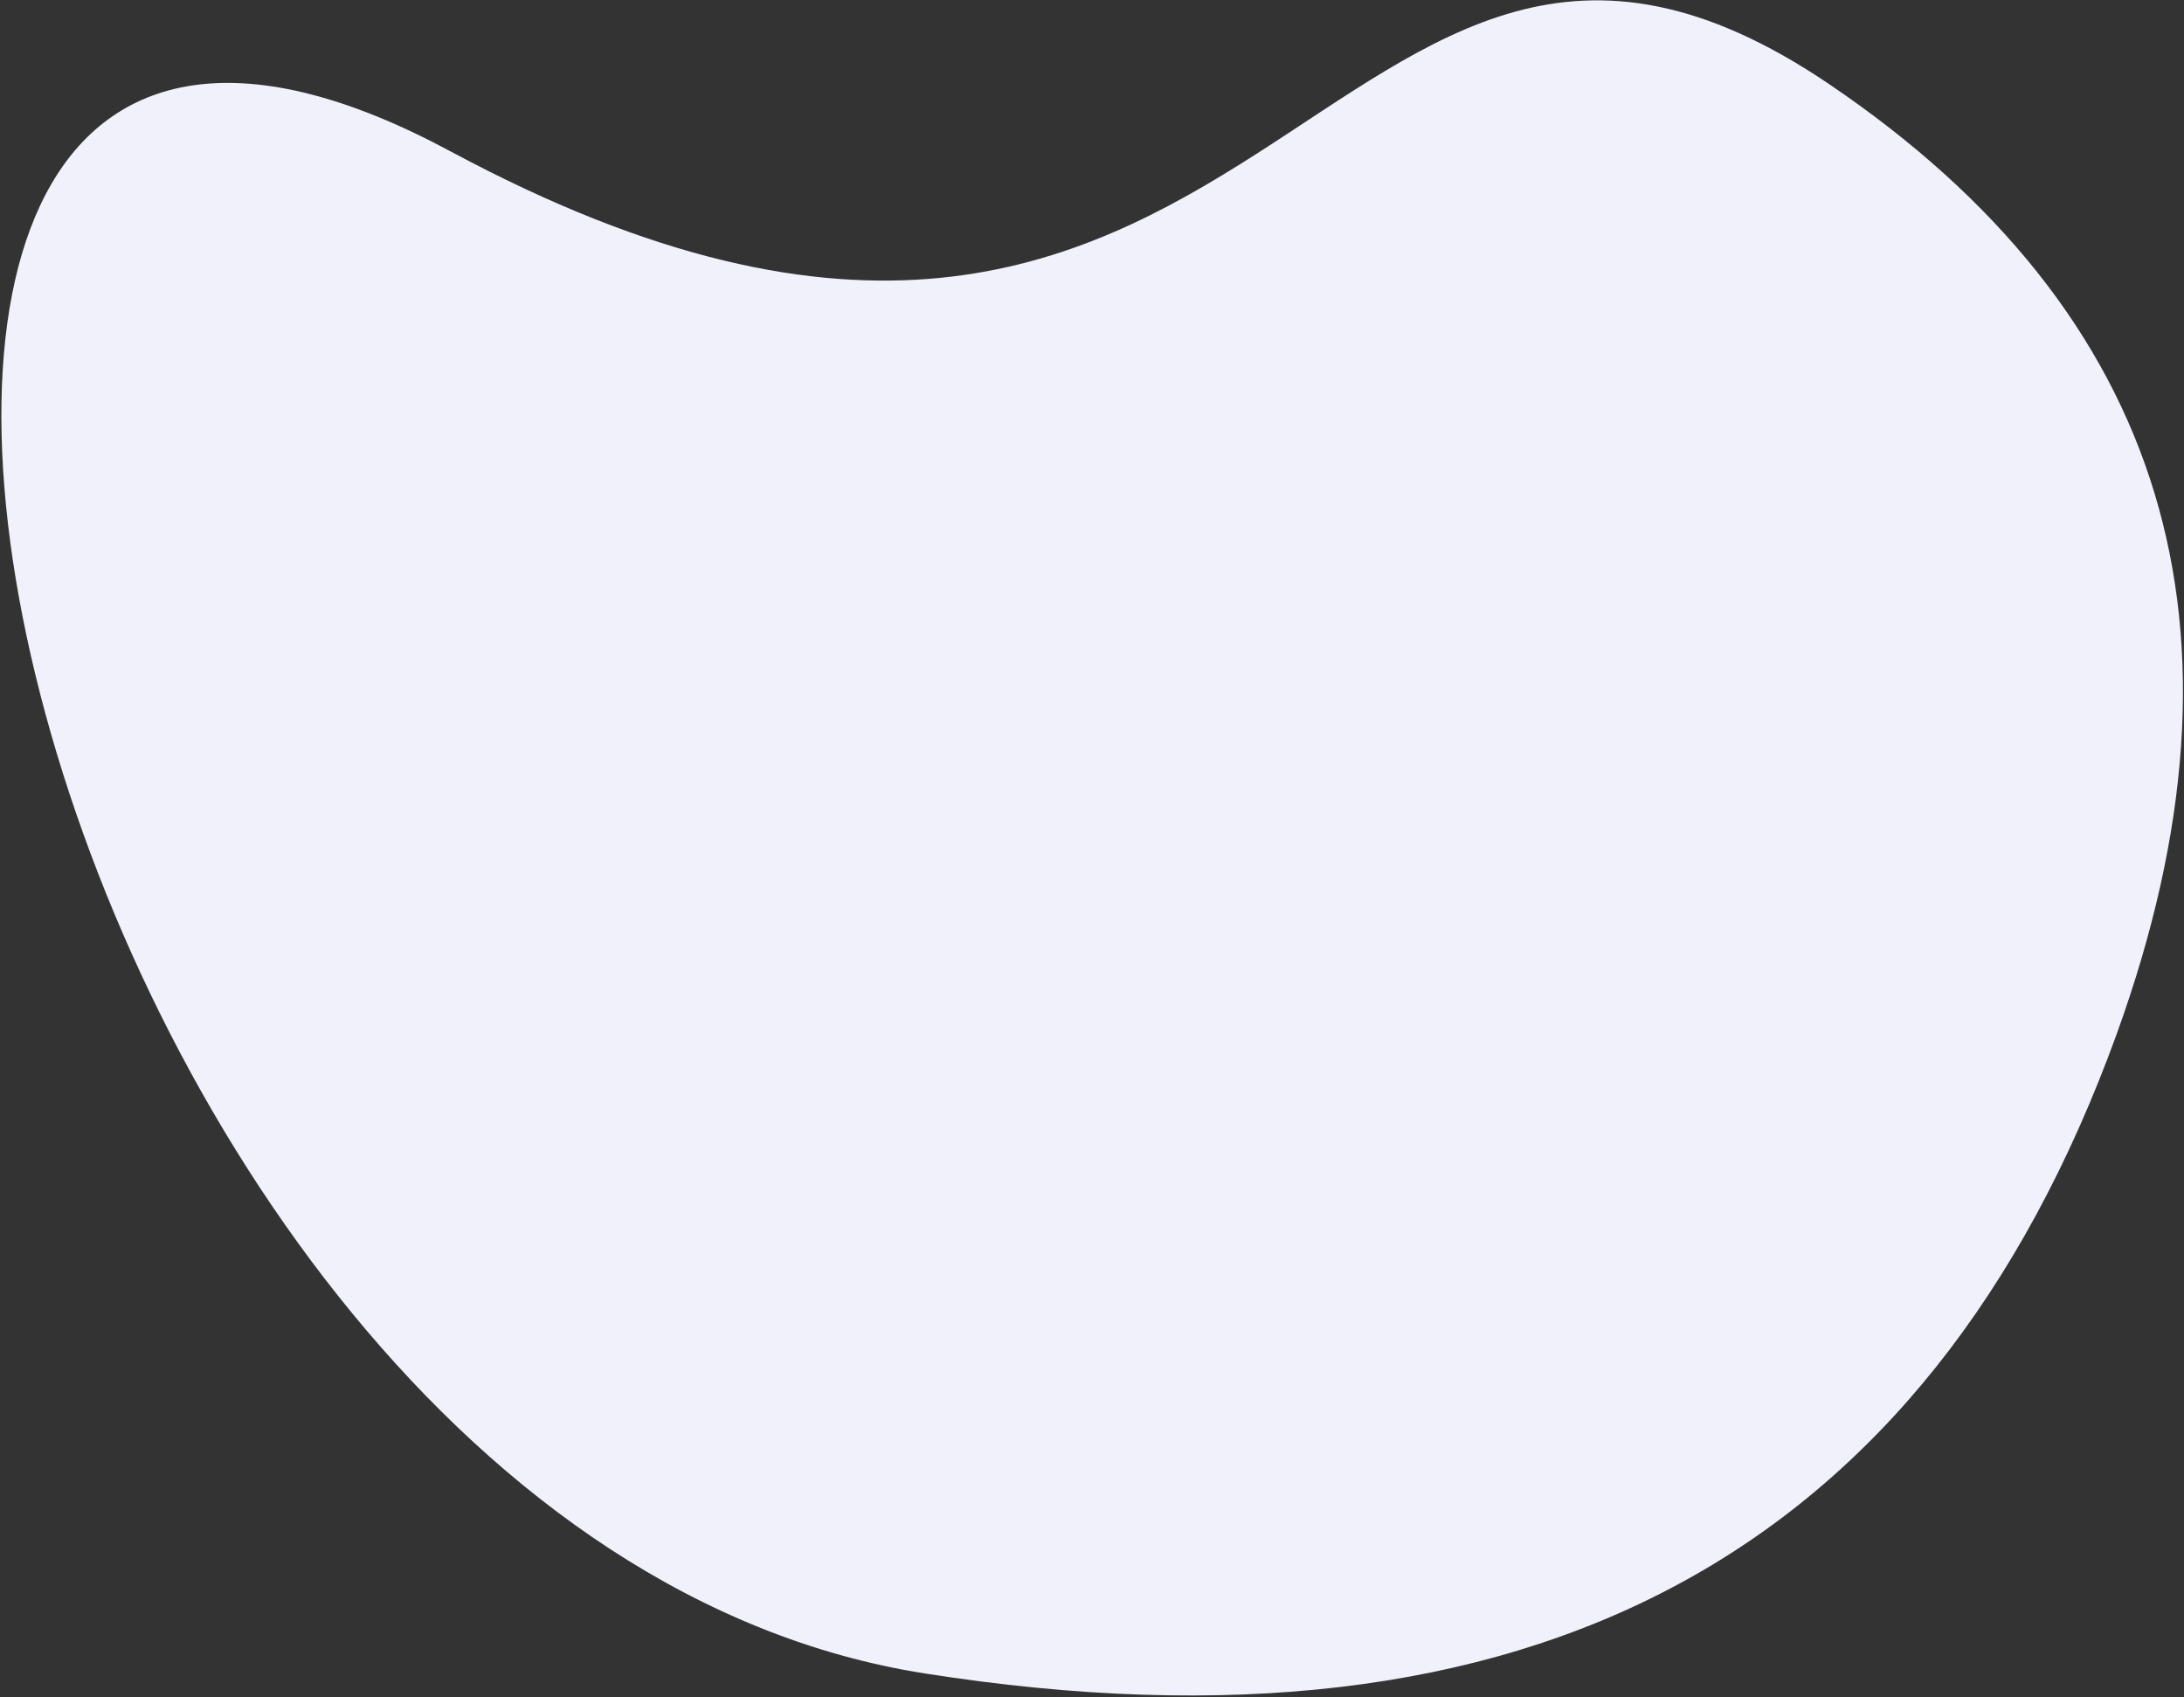 <?xml version="1.0" encoding="UTF-8"?>
<svg width="1017px" height="790px" viewBox="0 0 1017 790" version="1.1" xmlns="http://www.w3.org/2000/svg" xmlns:xlink="http://www.w3.org/1999/xlink">
    <rect x="0" y="0" width="1017" height="790" fill="#333333" stroke="none"/>
    <title>路径 2</title>
    <g id="宣传页" stroke="none" stroke-width="1" fill="none" fill-rule="evenodd">
        <g id="互联网营销师（1440）-显示1级标题时" transform="translate(-249, -2501)" fill="#F0F1FB">
            <path d="M1234.724,2982.203 C1302.733,2793.973 1258.084,2646.631 1100.777,2540.177 C864.815,2380.496 839.552,2775.996 458.681,2571.402 C77.81,2366.808 256.636,3213.533 679.629,3280.04 C961.624,3324.379 1146.655,3225.1 1234.724,2982.203 Z" id="路径-2"></path>
        </g>
    </g>
</svg>